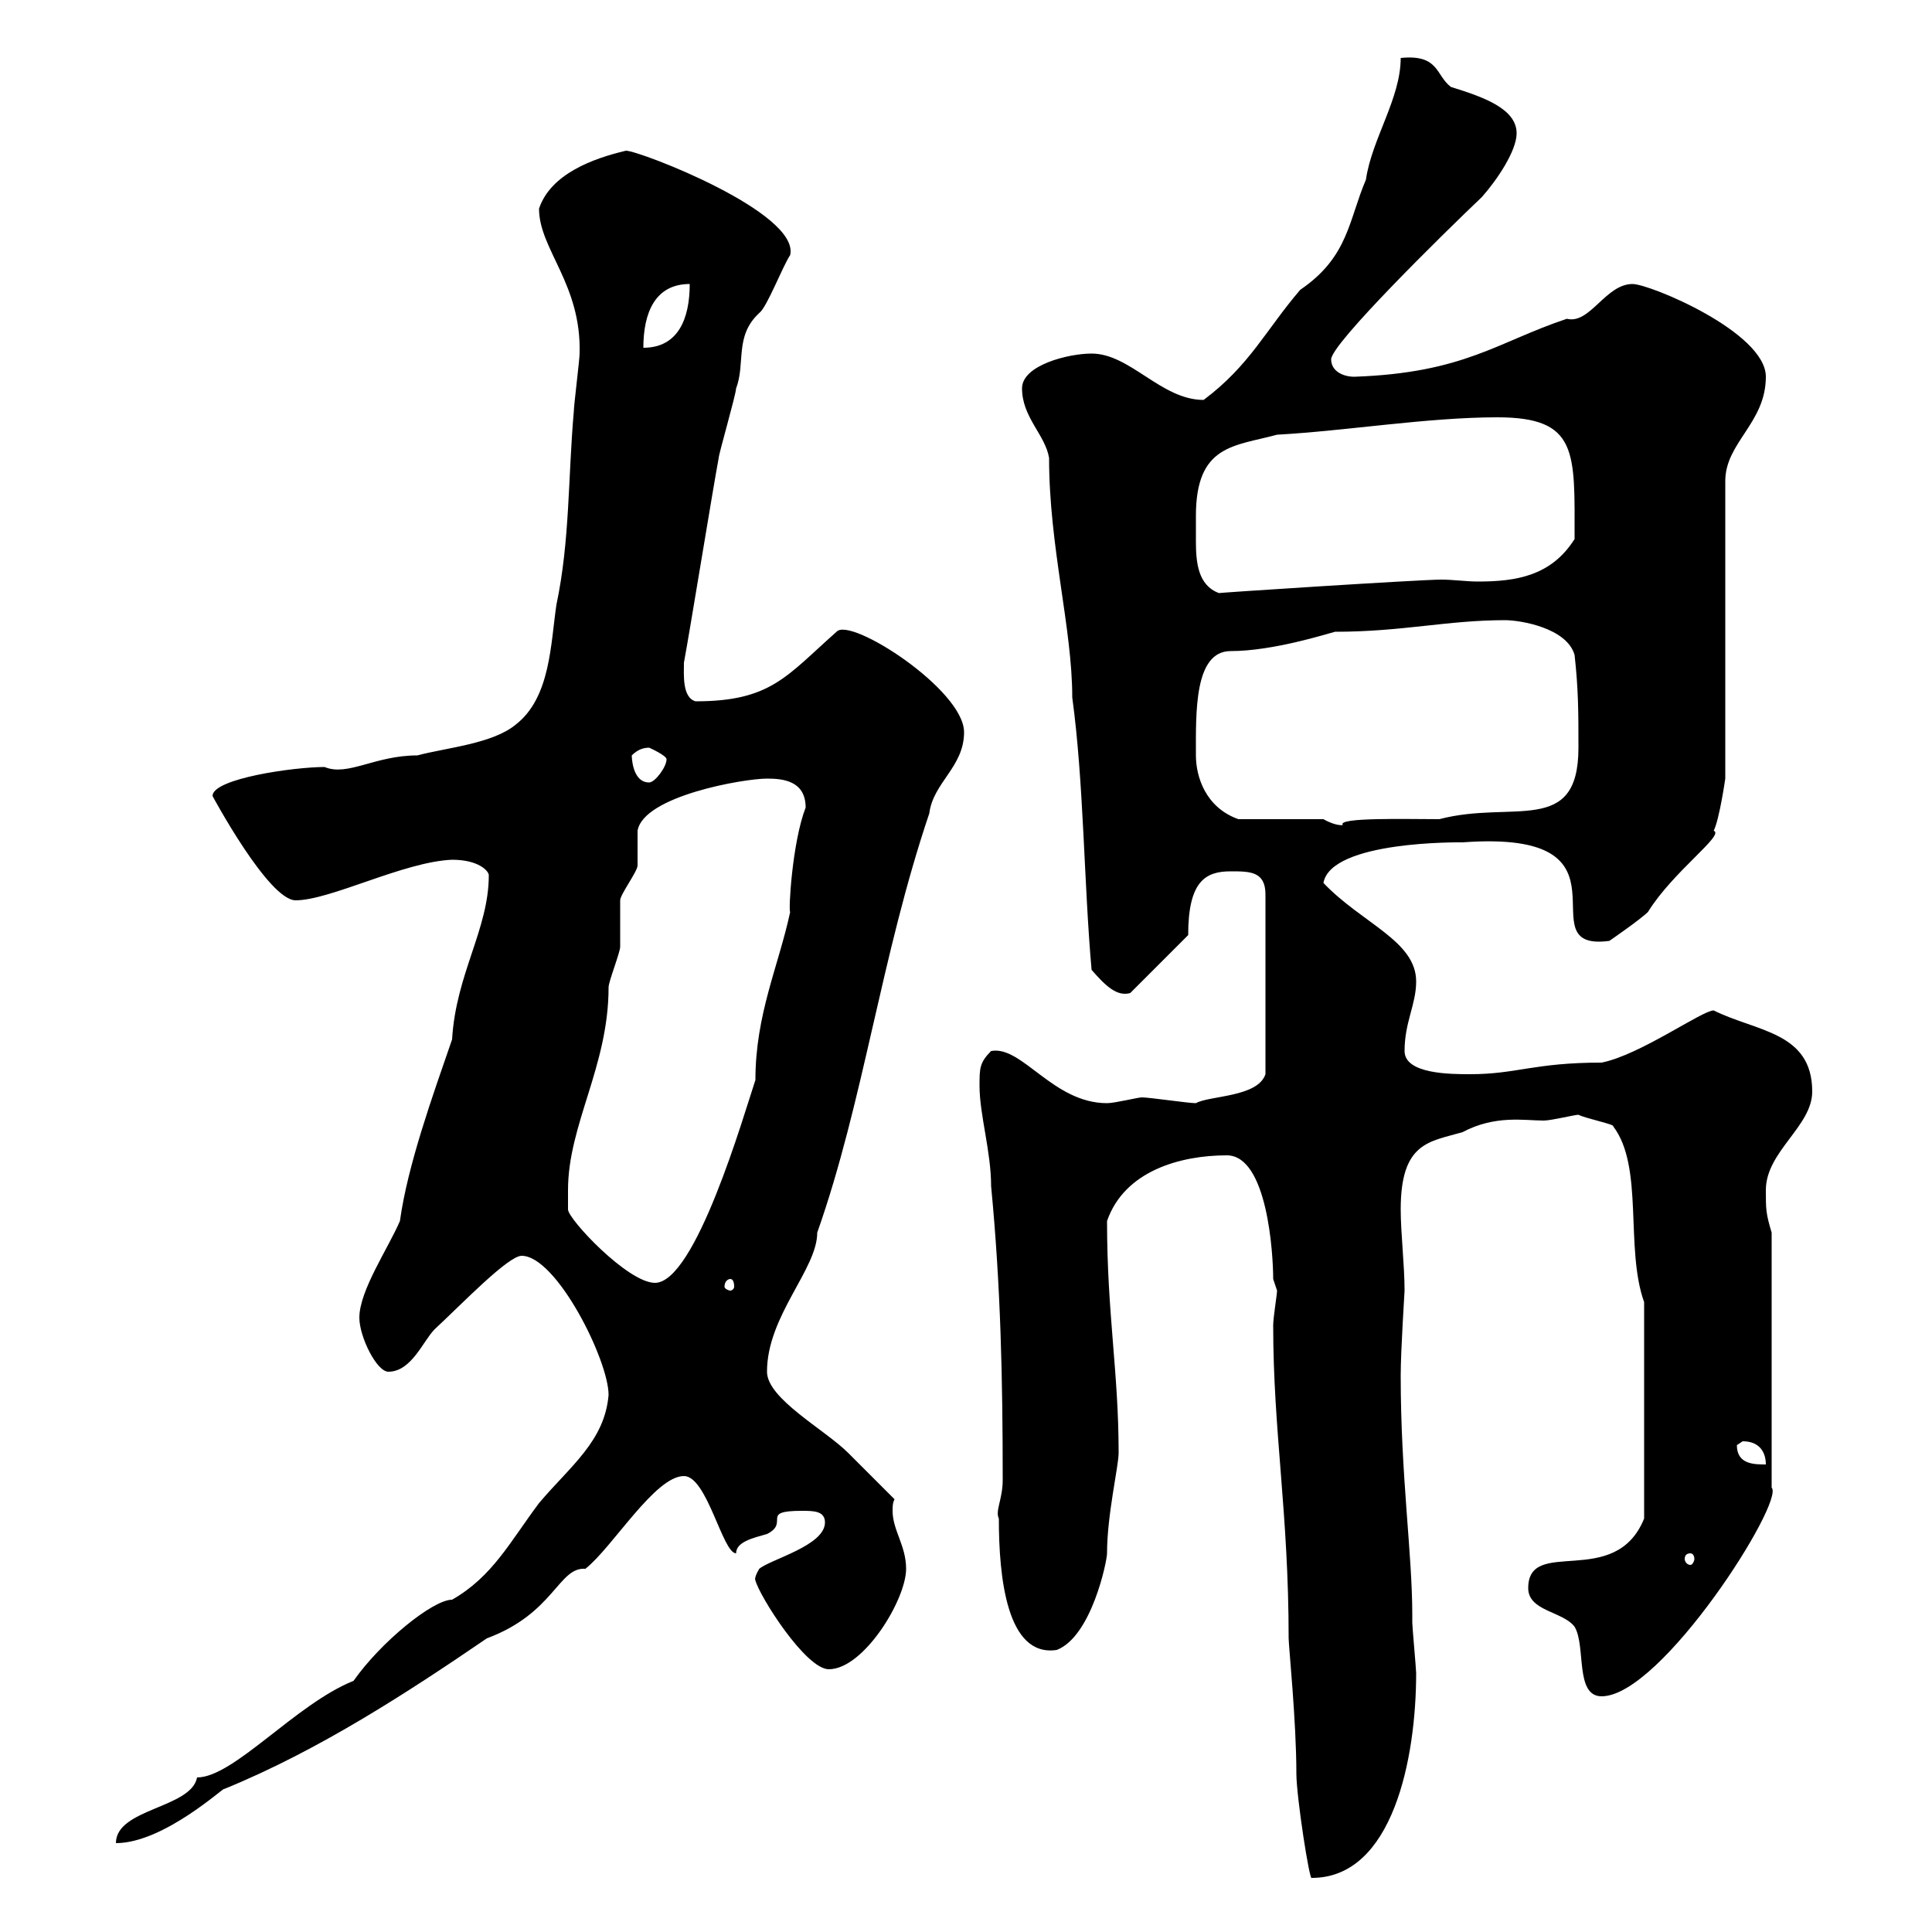 <svg xmlns="http://www.w3.org/2000/svg" xmlns:xlink="http://www.w3.org/1999/xlink" width="300" height="300"><path d="M197.70 205.80C197.70 222.30 200.10 234.90 200.10 254.40C200.10 255.60 201.30 267.30 201.30 275.40C201.30 279 203.40 292.50 203.70 291.60C216.30 291.60 219.90 273 219.90 259.80C219.90 259.20 219.30 252.60 219.30 252C219.30 252 219.30 250.80 219.30 250.80C219.30 241.20 217.50 229.20 217.50 213.60C217.50 209.70 218.10 200.70 218.10 200.40C218.10 196.50 217.50 191.40 217.50 187.80C217.50 177.30 222 177.30 227.10 175.80C232.20 173.10 236.70 174 239.70 174C240.90 174 244.50 173.10 245.10 173.10C246.30 173.70 250.80 174.60 250.50 174.90C255.30 181.20 252.30 193.80 255.30 202.20L255.30 235.80C250.80 246.90 237.30 238.50 237.30 246.60C237.30 250.20 242.70 250.20 244.50 252.60C246.30 255.60 244.50 263.40 248.70 263.40C258 263.40 277.20 233.10 275.10 231L275.10 191.40C274.20 188.40 274.20 187.80 274.20 184.80C274.20 178.80 281.40 174.90 281.40 169.50C281.40 160.20 272.70 160.20 266.10 156.90C264.30 156.90 254.70 163.80 248.70 165C238.20 165 235.50 166.80 228.30 166.80C225.30 166.80 218.10 166.80 218.10 163.20C218.10 158.70 219.90 156 219.90 152.40C219.90 146.10 211.50 143.40 205.50 137.10C206.70 130.50 226.80 130.80 227.10 130.80C255.60 128.70 236.40 147.90 249.90 146.10C249.90 146.10 254.70 142.80 255.90 141.60C259.80 135.30 267.90 129.60 266.10 129C267 127.20 267.90 120.90 267.90 120.90L267.90 74.70C267.90 68.70 274.20 65.70 274.20 58.50C274.20 51.60 256.20 44.10 253.50 44.10C249.30 44.10 246.90 50.40 243.30 49.50C232.50 53.10 227.40 57.90 210.30 58.50C208.50 58.50 206.70 57.60 206.70 55.80C206.70 53.40 224.10 36.30 230.10 30.60C232.50 27.90 235.50 23.40 235.50 20.70C235.50 16.80 230.10 15 225.30 13.50C222.90 11.70 223.50 8.40 217.50 9C217.50 15.30 213 21.60 212.10 27.90C209.40 34.20 209.40 39.90 201.90 45C196.50 51.30 194.10 56.70 186.90 62.10C180.30 62.10 175.50 54.90 169.50 54.90C165.90 54.90 158.70 56.70 158.70 60.30C158.70 64.80 162.30 67.50 162.90 71.10C162.90 84.90 166.50 97.50 166.50 108.30C168.30 121.50 168.30 137.10 169.50 150.60C171.60 153 173.40 154.80 175.50 154.20L184.50 145.20C184.50 136.80 187.20 135.30 191.10 135.30C194.10 135.30 196.50 135.30 196.50 138.90L196.50 166.80C195.30 170.40 187.80 170.10 185.70 171.30C184.50 171.30 178.50 170.40 177.30 170.40C176.70 170.40 173.10 171.30 171.90 171.30C163.50 171.30 158.70 162.30 153.90 163.20C152.10 165 152.10 165.90 152.10 168.60C152.10 173.10 153.90 178.80 153.90 184.20C155.40 199.80 155.70 214.20 155.70 229.80C155.70 232.80 154.50 234.60 155.10 235.80C155.10 244.80 156.30 257.40 164.10 256.20C169.50 254.10 171.90 242.40 171.90 241.20C171.90 235.20 173.70 227.70 173.70 225.60C173.70 213 171.90 204 171.90 189.60C174.60 181.80 183.30 179.40 190.50 179.40C196.80 179.40 197.70 194.70 197.70 198.60C197.70 198.60 198.30 200.40 198.30 200.40C198.30 201 197.70 204.60 197.70 205.80ZM94.50 216.60C93.90 223.80 88.50 227.70 83.70 233.40C79.20 239.40 76.50 244.80 70.20 248.40C67.20 248.40 59.10 255 54.90 261C45.90 264.60 36.30 276 30.60 276C29.70 280.80 18 280.80 18 286.20C25.50 286.20 35.10 277.20 34.80 277.80C49.50 271.80 63.30 262.80 75.60 254.40C86.10 250.50 86.70 243.30 90.90 243.60C95.10 240.30 101.70 229.20 106.20 229.20C109.80 229.20 112.20 241.20 114.30 241.20C114.30 239.40 117 238.80 119.10 238.20C122.70 236.40 117.90 234.60 124.50 234.60C126.30 234.60 128.10 234.60 128.10 236.40C128.10 240 119.70 242.10 117.90 243.60C117 245.10 117.30 245.40 117.30 245.40C117.90 247.80 125.10 259.20 128.70 259.20C134.10 259.20 140.70 248.40 140.70 243.60C140.70 240 138.60 237.60 138.60 234.60C138.60 234 138.60 233.40 138.90 232.80C137.70 231.60 132.30 226.20 131.70 225.60C128.10 222 119.10 217.20 119.10 213C119.10 204.30 126.90 197.10 126.90 191.40C134.10 171 136.80 148.50 144.30 126.30C144.90 121.50 149.70 119.10 149.70 113.70C149.70 107.10 132 95.70 129.90 98.10C122.10 105 119.70 108.90 108 108.90C105.90 108.30 106.20 104.70 106.20 102.90C107.10 98.10 110.70 75.90 111.60 71.10C111.60 70.50 114.30 61.20 114.30 60.30C115.80 56.40 114 52.20 117.90 48.60C119.10 47.70 121.50 41.40 122.70 39.60C124.20 33 99.30 23.40 97.20 23.40C92.10 24.60 85.50 27 83.70 32.40C83.70 38.70 90.30 44.10 90 54.90C90 55.80 89.10 63 89.10 63.90C88.20 74.10 88.50 84 86.40 93.90C85.50 99.90 85.50 108.30 80.10 112.50C76.50 115.50 69.30 116.10 64.80 117.30C58.20 117.30 54 120.60 50.40 119.10C45.60 119.10 33 120.90 33 123.60C33 123.60 41.70 139.80 45.90 139.80C51.30 139.80 62.70 133.80 70.20 133.50C74.40 133.50 75.90 135.30 75.90 135.90C75.90 144.30 70.80 151.20 70.20 161.40C67.20 170.10 63.30 180.90 62.10 189.60C60.30 193.80 55.80 200.40 55.80 204.60C55.80 207.60 58.50 213 60.30 213C63.90 213 65.70 208.20 67.50 206.40C71.70 202.50 78.90 195 81 195C86.40 195 94.50 211.20 94.50 216.60ZM262.50 241.20C262.80 241.20 263.10 241.50 263.10 242.10C263.10 242.40 262.80 243 262.50 243C261.90 243 261.60 242.40 261.60 242.10C261.60 241.50 261.90 241.20 262.50 241.20ZM269.70 224.40C269.70 224.40 270.60 223.80 270.60 223.80C273.30 223.80 274.20 225.60 274.20 227.40C272.40 227.40 269.70 227.40 269.70 224.40ZM88.20 184.80C88.20 174.60 94.50 165.60 94.50 153.30C94.50 152.40 96.30 147.90 96.30 147C96.30 146.10 96.30 140.70 96.30 139.80C96.30 138.90 99 135.30 99 134.40C99 133.50 99 129.90 99 129C99.90 123.60 115.50 120.90 119.10 120.90C121.50 120.90 125.10 121.20 125.10 125.40C123 130.80 122.40 141.60 122.70 141.60C120.90 150 117.30 157.50 117.30 167.70C115.50 173.10 108 199.20 101.70 199.20C97.50 199.20 88.20 189.30 88.20 187.80C88.20 187.80 88.20 186 88.20 184.80ZM113.40 198.60C113.70 198.60 114 198.90 114 199.80C114 200.10 113.70 200.40 113.40 200.40C113.10 200.40 112.50 200.10 112.50 199.80C112.50 198.90 113.10 198.60 113.40 198.60ZM205.50 127.20L192.30 127.20C187.20 125.40 185.70 120.60 185.70 117.30C185.70 110.70 185.40 101.10 191.10 101.10C197.70 101.10 206.10 98.40 207.30 98.10C217.80 98.10 224.70 96.30 233.70 96.30C236.10 96.30 243.30 97.50 244.50 101.70C245.10 107.10 245.10 110.70 245.10 116.10C245.10 129.90 234.90 124.20 223.50 127.20C218.40 127.20 207.60 126.90 208.50 128.10C208.80 128.10 207.60 128.40 205.50 127.20ZM98.10 117.30C99 116.40 99.90 116.10 100.80 116.10C100.80 116.10 103.50 117.30 103.50 117.90C103.50 119.10 101.70 121.50 100.80 121.50C98.10 121.50 98.10 117.30 98.10 117.30ZM185.70 80.10C185.70 69 191.70 69.30 198.30 67.50C209.10 66.90 221.70 64.80 232.50 64.80C245.10 64.80 244.50 70.20 244.50 83.70C240.90 89.40 235.50 90.30 229.50 90.30C227.70 90.30 225.60 90 223.80 90C220.50 90 188.10 92.10 189.30 92.10C186 90.90 185.70 87.30 185.70 84C185.70 82.80 185.70 81.30 185.70 80.10ZM107.10 44.10C107.10 49.50 105.30 54 99.90 54C99.90 48.60 101.70 44.10 107.10 44.10Z"/></svg>